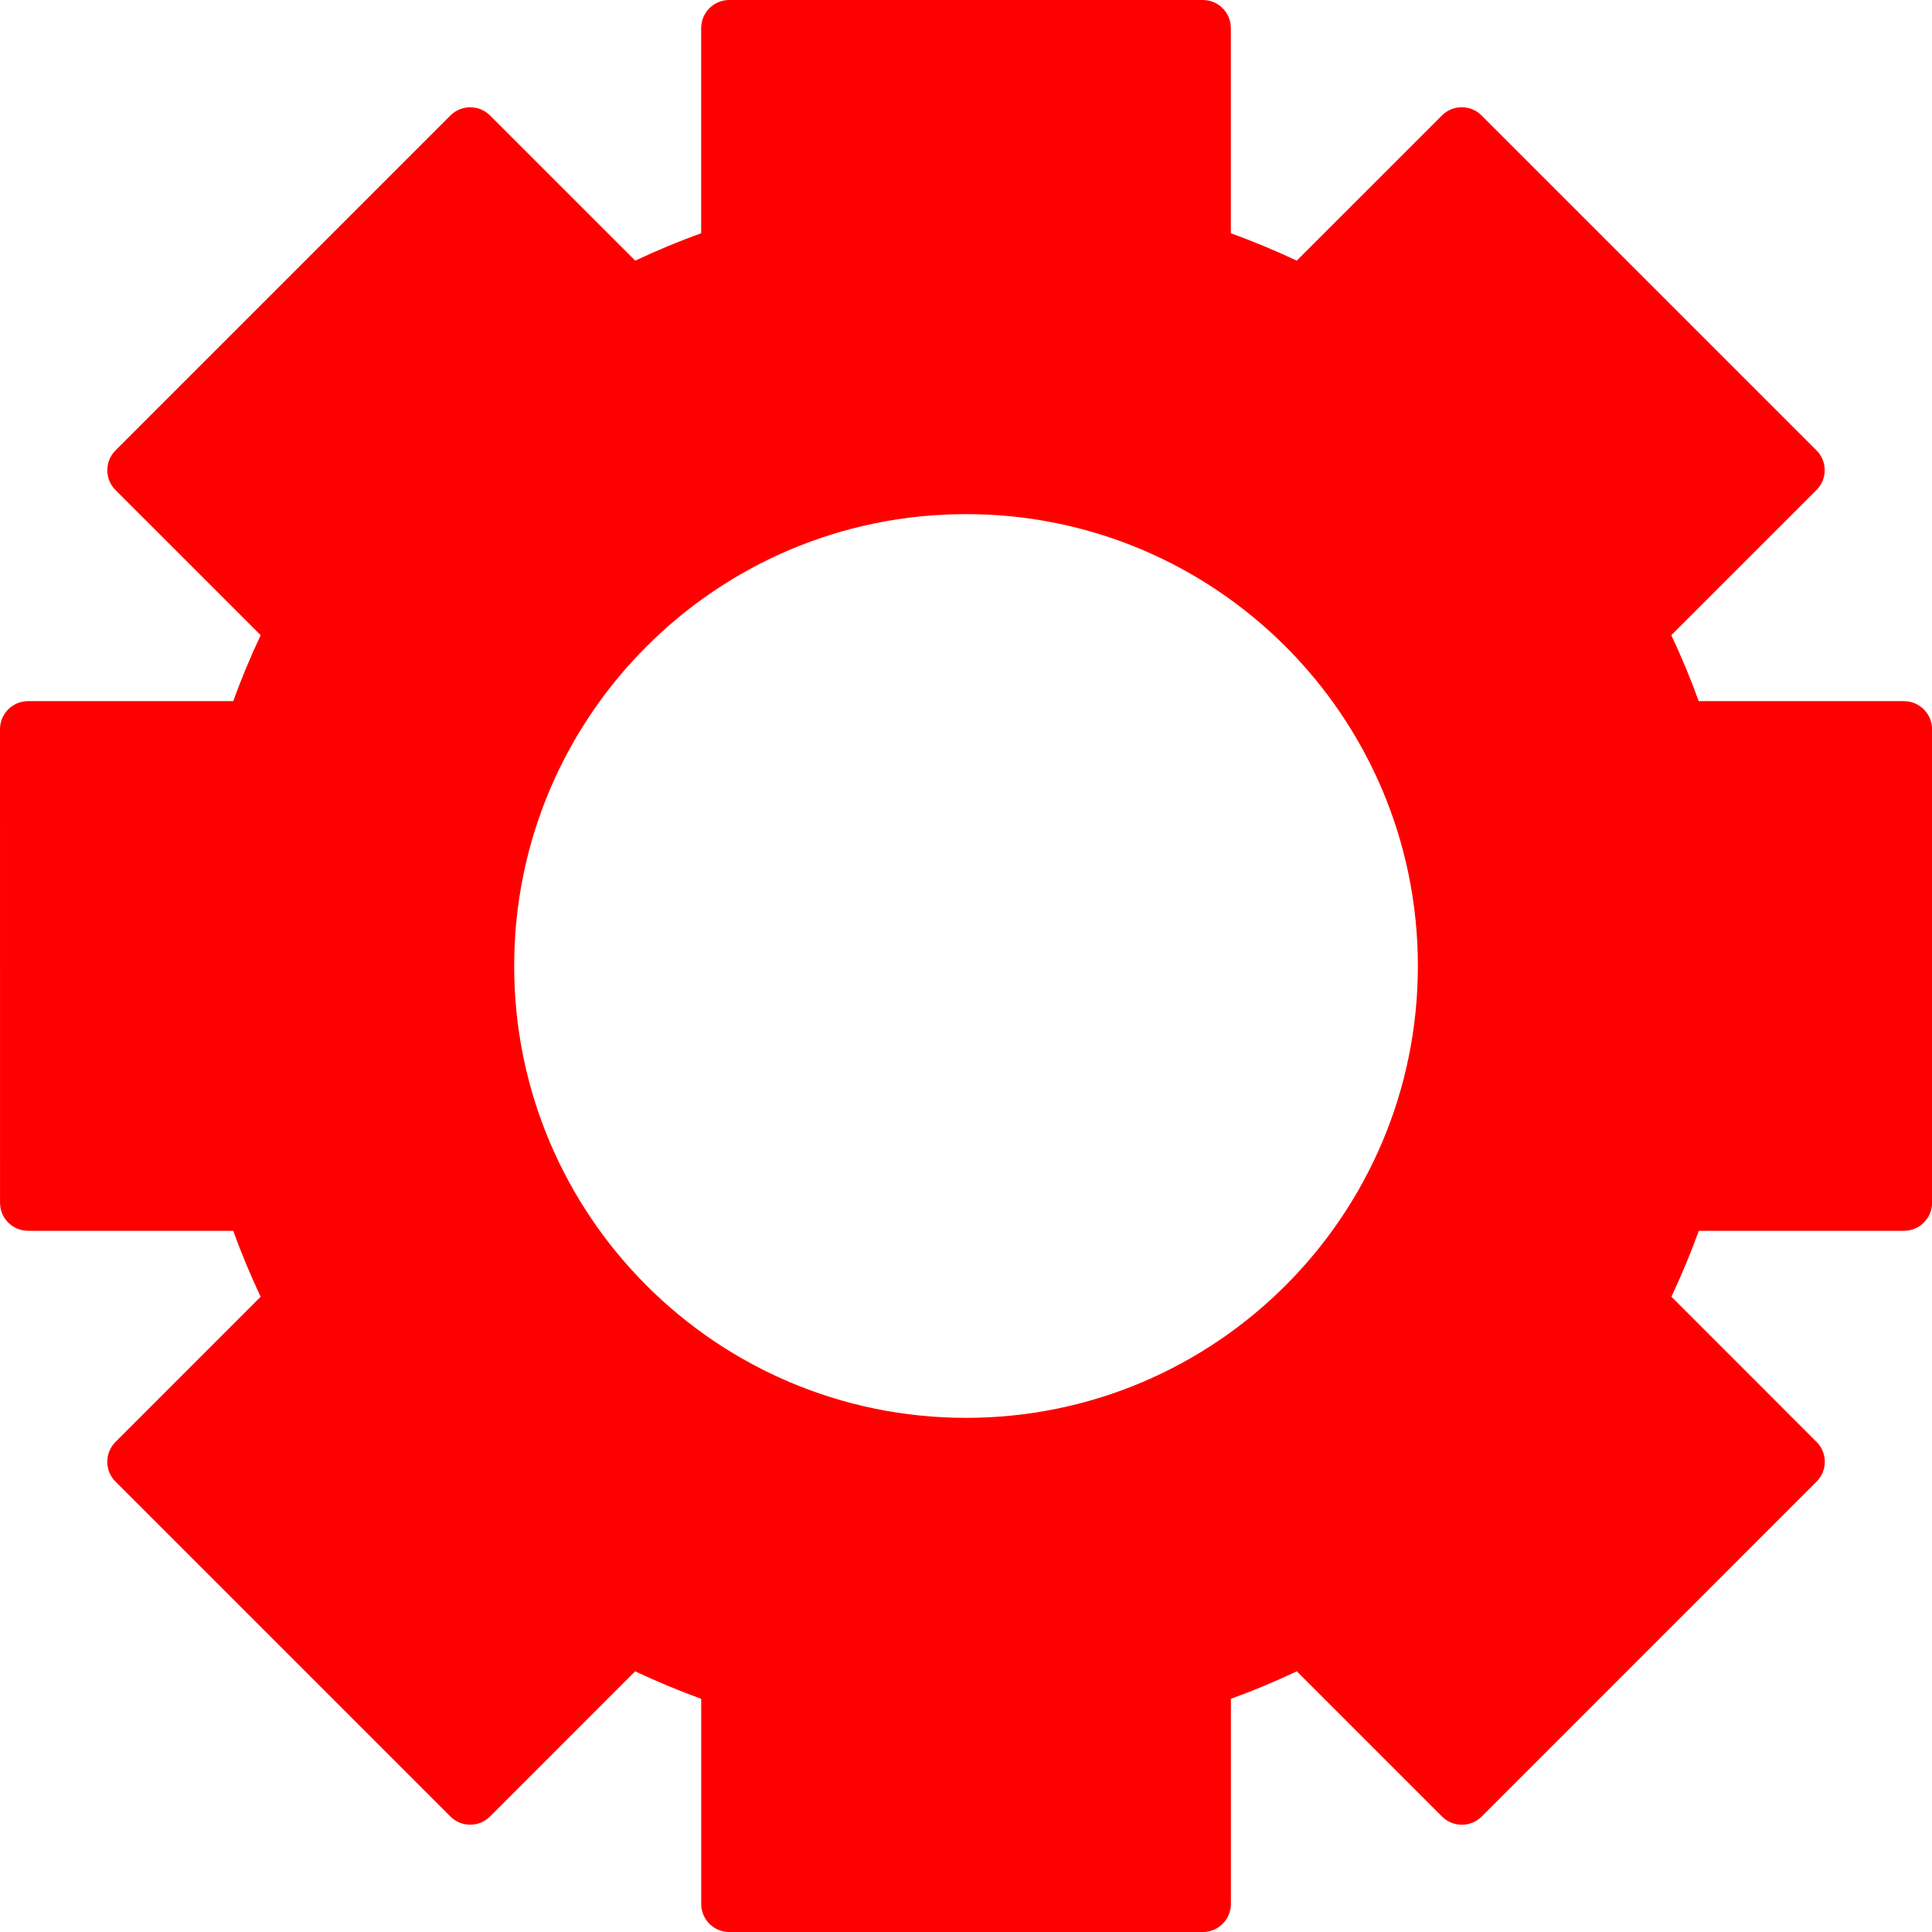 <!--?xml version="1.0" encoding="UTF-8" standalone="no"?-->
<!-- Generator: Adobe Illustrator 16.0.0, SVG Export Plug-In . SVG Version: 6.00 Build 0)  -->

<svg xmlns:dc="http://purl.org/dc/elements/1.1/" xmlns:cc="http://creativecommons.org/ns#" xmlns:rdf="http://www.w3.org/1999/02/22-rdf-syntax-ns#" xmlns:svg="http://www.w3.org/2000/svg" xmlns="http://www.w3.org/2000/svg" xmlns:sodipodi="http://sodipodi.sourceforge.net/DTD/sodipodi-0.dtd" xmlns:inkscape="http://www.inkscape.org/namespaces/inkscape" version="1.1" id="图层_1" x="0px" y="0px" width="65.616px" height="65.616px" viewBox="0 0 65.616 65.616" enable-background="new 0 0 65.616 65.616" xml:space="preserve" inkscape:version="0.48.3.1 r9886" sodipodi:docname="0301.svg"><defs id="defs6"></defs><sodipodi:namedview pagecolor="#ffffff" bordercolor="#666666" borderopacity="1" objecttolerance="10" gridtolerance="10" guidetolerance="10" inkscape:pageopacity="0" inkscape:pageshadow="2" inkscape:window-width="1440" inkscape:window-height="848" id="namedview5" showgrid="false" inkscape:zoom="7.1933678" inkscape:cx="20.371649" inkscape:cy="39.609829" inkscape:window-x="-8" inkscape:window-y="-8" inkscape:window-maximized="1" inkscape:current-layer="图层_1"></sodipodi:namedview>
<g id="shape" inkscape:label="#g2983"><path style="fill: rgb(255, 0, 0); fill-opacity: 1;" id="path3" d="M64.662,23.813h-6.969c-0.275-0.766-0.588-1.511-0.931-2.24l4.931-4.93c0.372-0.373,0.372-0.977,0-1.348L50.319,3.922  c-0.372-0.373-0.976-0.373-1.348,0l-4.931,4.93c-0.729-0.343-1.475-0.654-2.237-0.931V0.954C41.804,0.427,41.377,0,40.851,0H24.768  c-0.527,0-0.954,0.427-0.954,0.954v6.967c-0.764,0.275-1.51,0.588-2.239,0.931l-4.93-4.929c-0.373-0.373-0.977-0.373-1.349,0  L3.923,15.296c-0.372,0.372-0.371,0.976,0.001,1.349l4.929,4.928c-0.343,0.729-0.656,1.476-0.932,2.24H0.954  C0.427,23.812,0.001,24.239,0,24.765L0.001,40.85c0,0.526,0.427,0.952,0.953,0.951H7.92c0.277,0.765,0.589,1.511,0.932,2.24  l-4.929,4.93c-0.372,0.373-0.372,0.977-0.001,1.349l11.374,11.373c0.372,0.373,0.977,0.371,1.348-0.001l4.928-4.929  c0.73,0.343,1.478,0.656,2.243,0.934v6.966c0,0.526,0.426,0.954,0.954,0.954h16.083c0.526,0,0.953-0.428,0.953-0.954v-6.967  c0.765-0.276,1.511-0.59,2.239-0.933l4.93,4.931c0.373,0.372,0.977,0.372,1.349,0l11.373-11.374c0.372-0.372,0.372-0.976,0-1.348  l-4.93-4.931c0.343-0.729,0.654-1.476,0.931-2.24h6.969c0.525,0.001,0.953-0.427,0.952-0.952V24.765  C65.616,24.238,65.189,23.813,64.662,23.813z M32.809,48.154c-8.476,0-15.346-6.871-15.346-15.347  c0-8.475,6.87-15.346,15.346-15.346c8.475,0,15.346,6.871,15.346,15.346C48.154,41.283,41.283,48.154,32.809,48.154z"></path></g>
</svg>